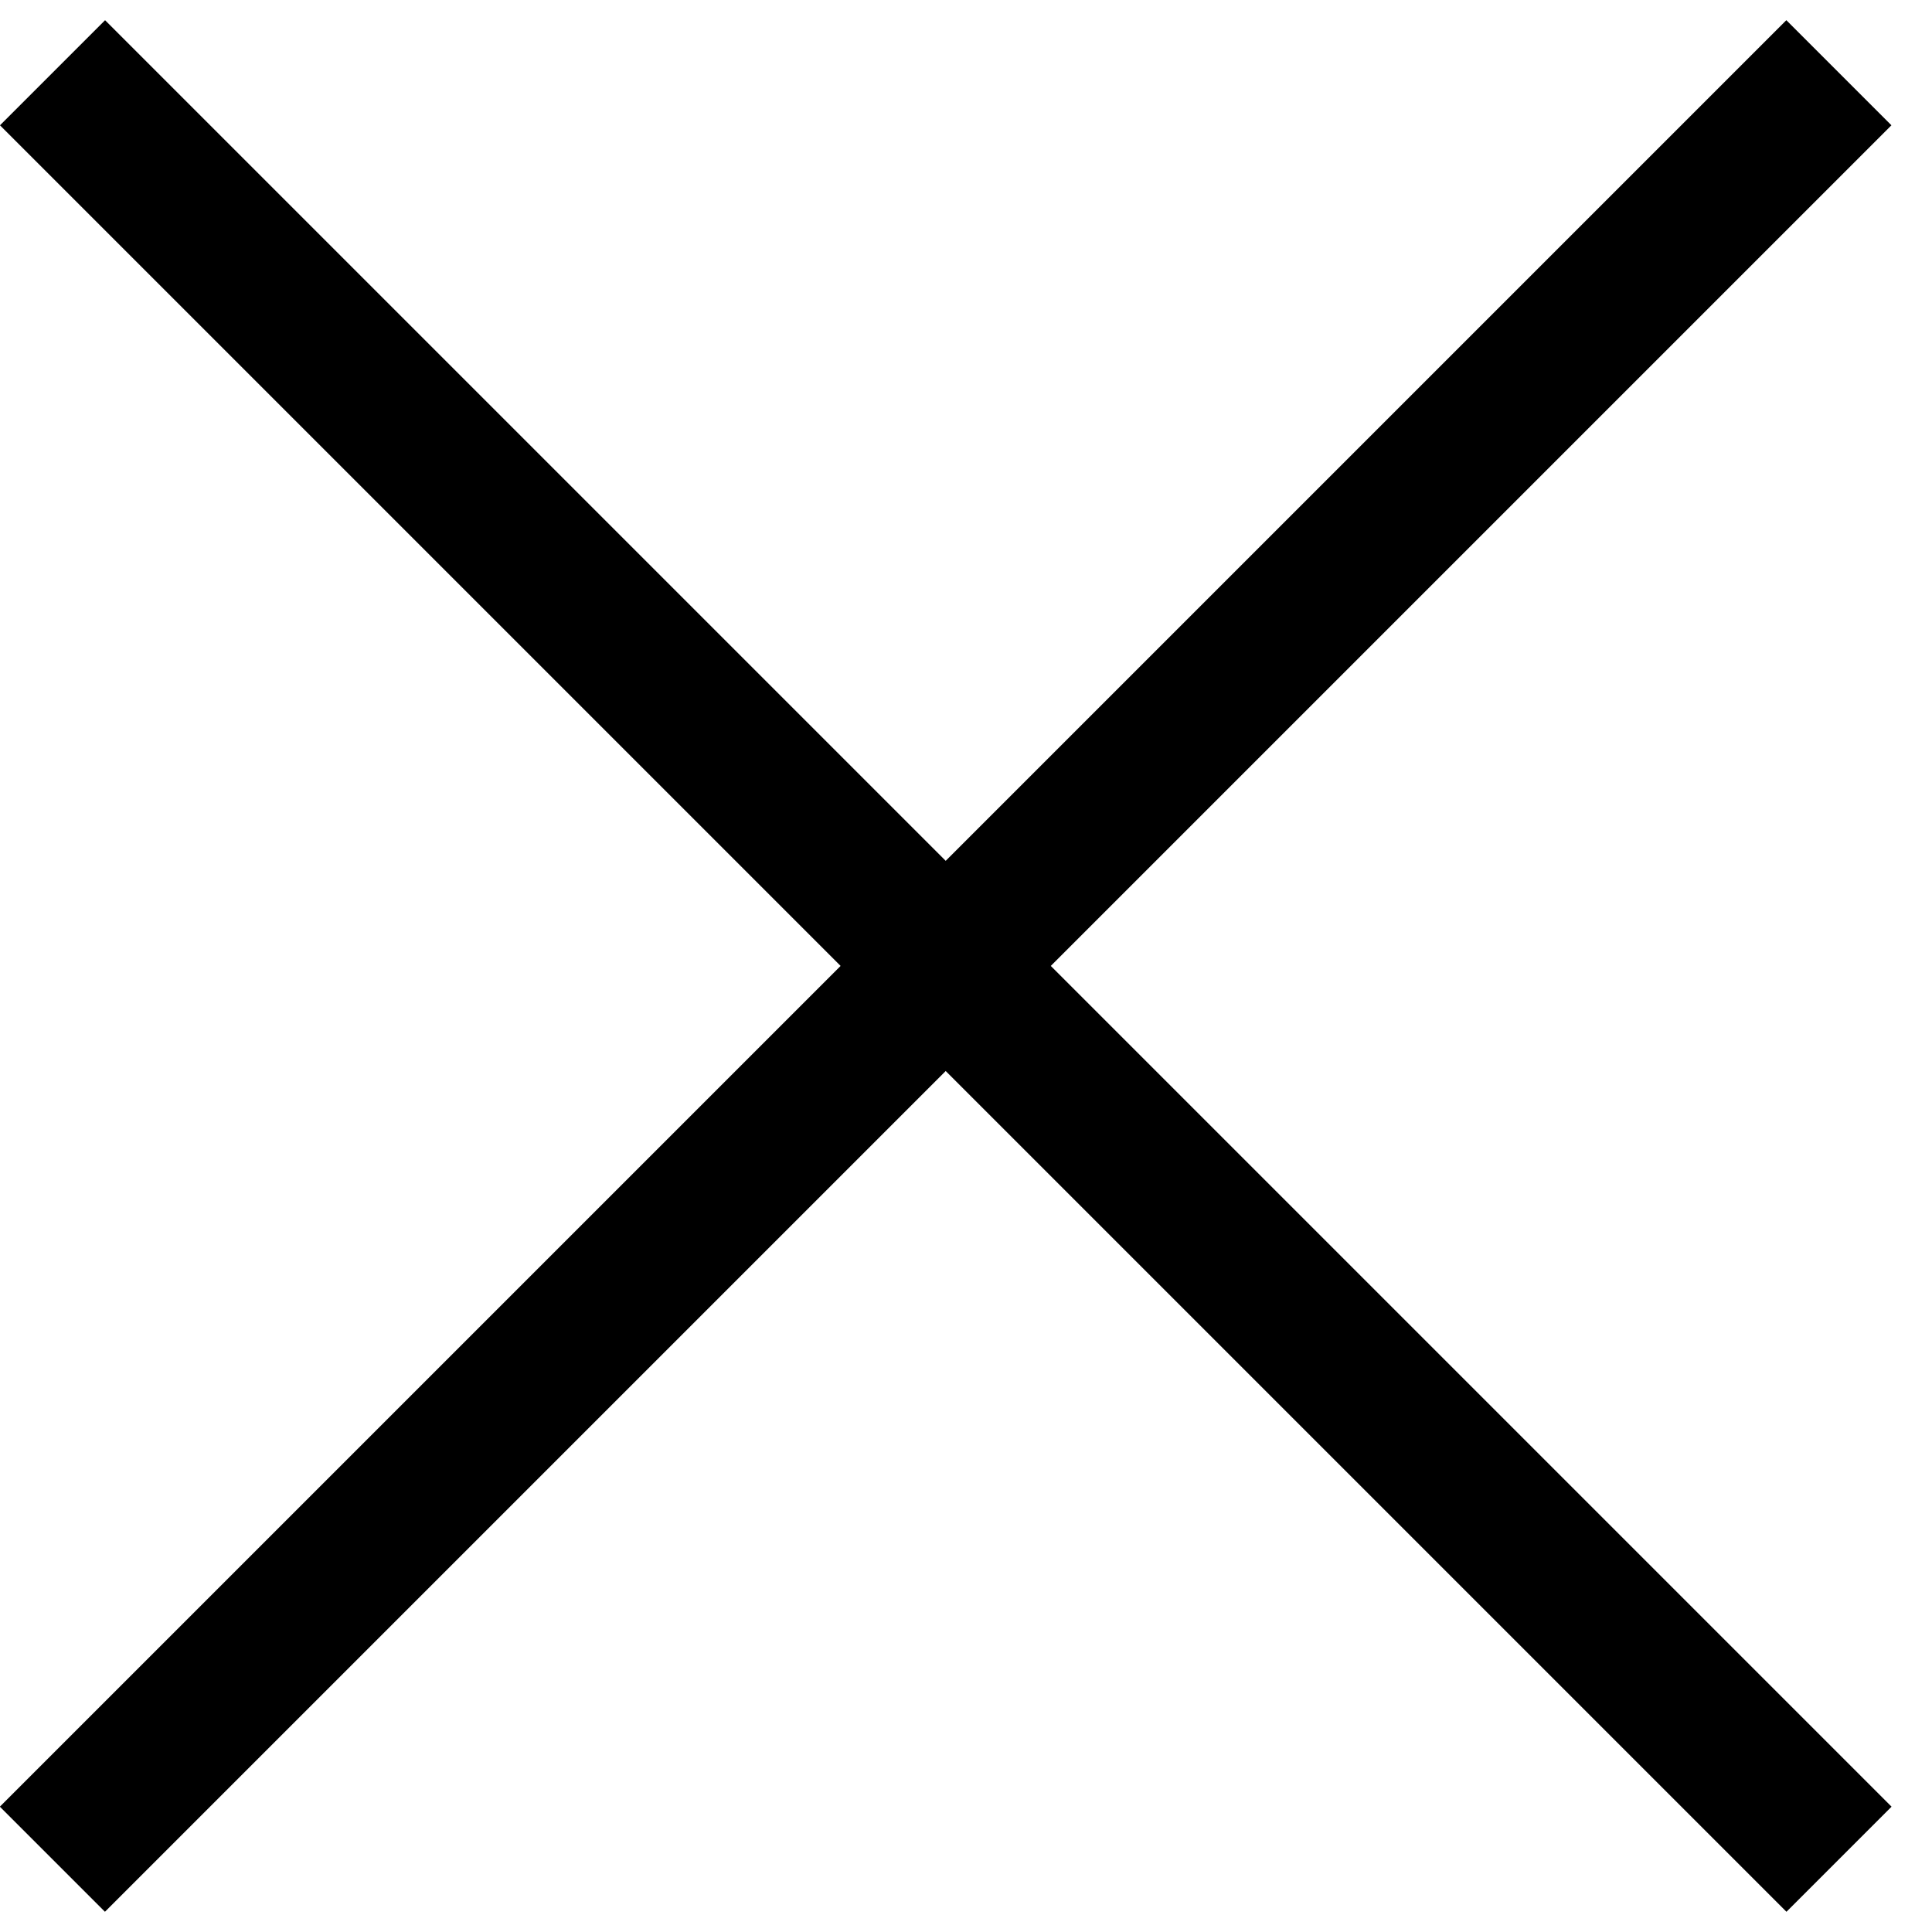 <svg width="13" height="13" viewBox="0 0 13 13" fill="none" xmlns="http://www.w3.org/2000/svg">
<rect x="0.707" y="0.136" width="17" height="1" transform="rotate(45 0.707 0.136)" fill="black"/>
<rect x="12.727" y="0.843" width="17" height="1" transform="rotate(135 12.727 0.843)" fill="black"/>
</svg>

